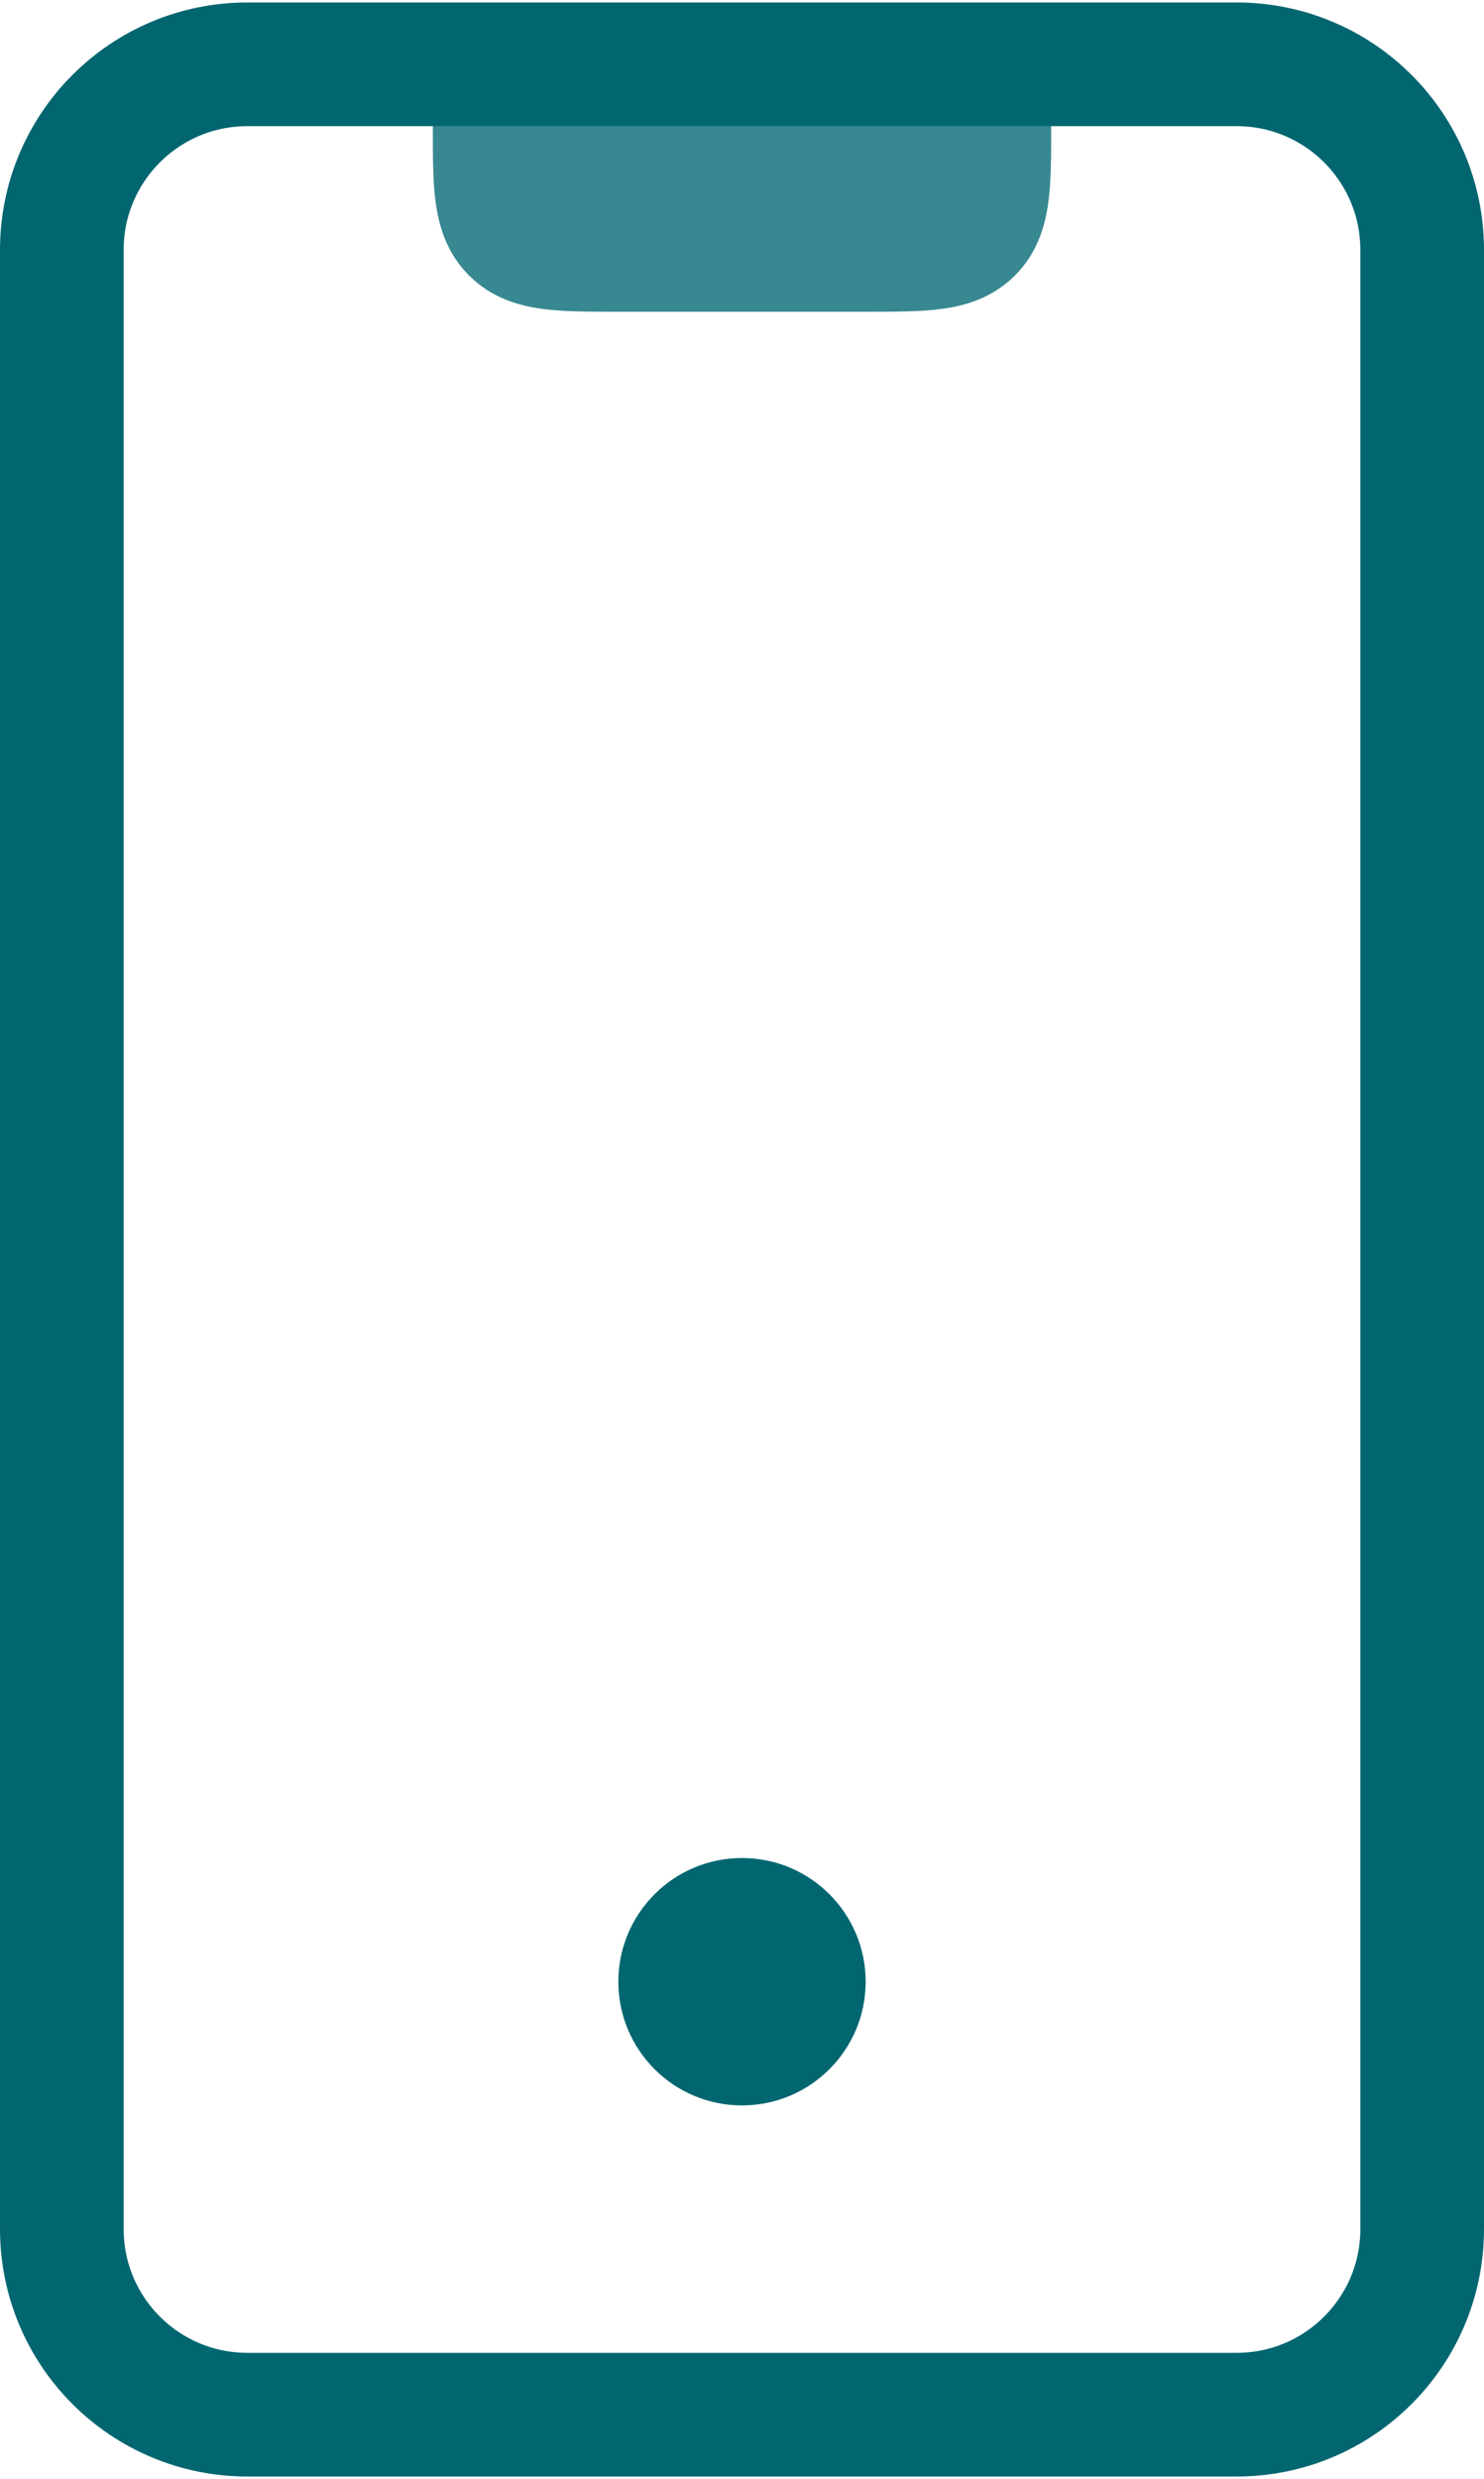 <?xml version="1.0" encoding="UTF-8"?> <svg xmlns="http://www.w3.org/2000/svg" width="400" height="668" viewBox="0 0 400 668" fill="none"><path d="M133.333 17.333H116.667V34C116.667 34.303 116.667 34.605 116.667 34.907C116.665 41.975 116.664 48.843 117.425 54.509C118.284 60.895 120.376 68.183 126.43 74.237C132.483 80.29 139.77 82.383 146.157 83.241C151.823 84.003 158.693 84.002 165.76 84C166.063 84 166.363 84 166.667 84H233.333C233.637 84 233.937 84 234.24 84C241.307 84.002 248.177 84.003 253.843 83.241C260.23 82.383 267.517 80.29 273.57 74.237C279.623 68.183 281.717 60.895 282.573 54.509C283.337 48.843 283.333 41.975 283.333 34.907C283.333 34.605 283.333 34.303 283.333 34V17.333H266.667H133.333Z" fill="#388891"></path><path d="M333.333 17.333H66.667C39.053 17.333 16.667 39.719 16.667 67.333V600.667C16.667 628.281 39.053 650.667 66.667 650.667H333.333C360.948 650.667 383.333 628.281 383.333 600.667V67.333C383.333 39.719 360.948 17.333 333.333 17.333Z" stroke="#026670" stroke-width="33.333"></path><path d="M200 567.333C218.41 567.333 233.333 552.409 233.333 534C233.333 515.59 218.41 500.667 200 500.667C181.591 500.667 166.667 515.59 166.667 534C166.667 552.409 181.591 567.333 200 567.333Z" fill="#026670"></path></svg> 
